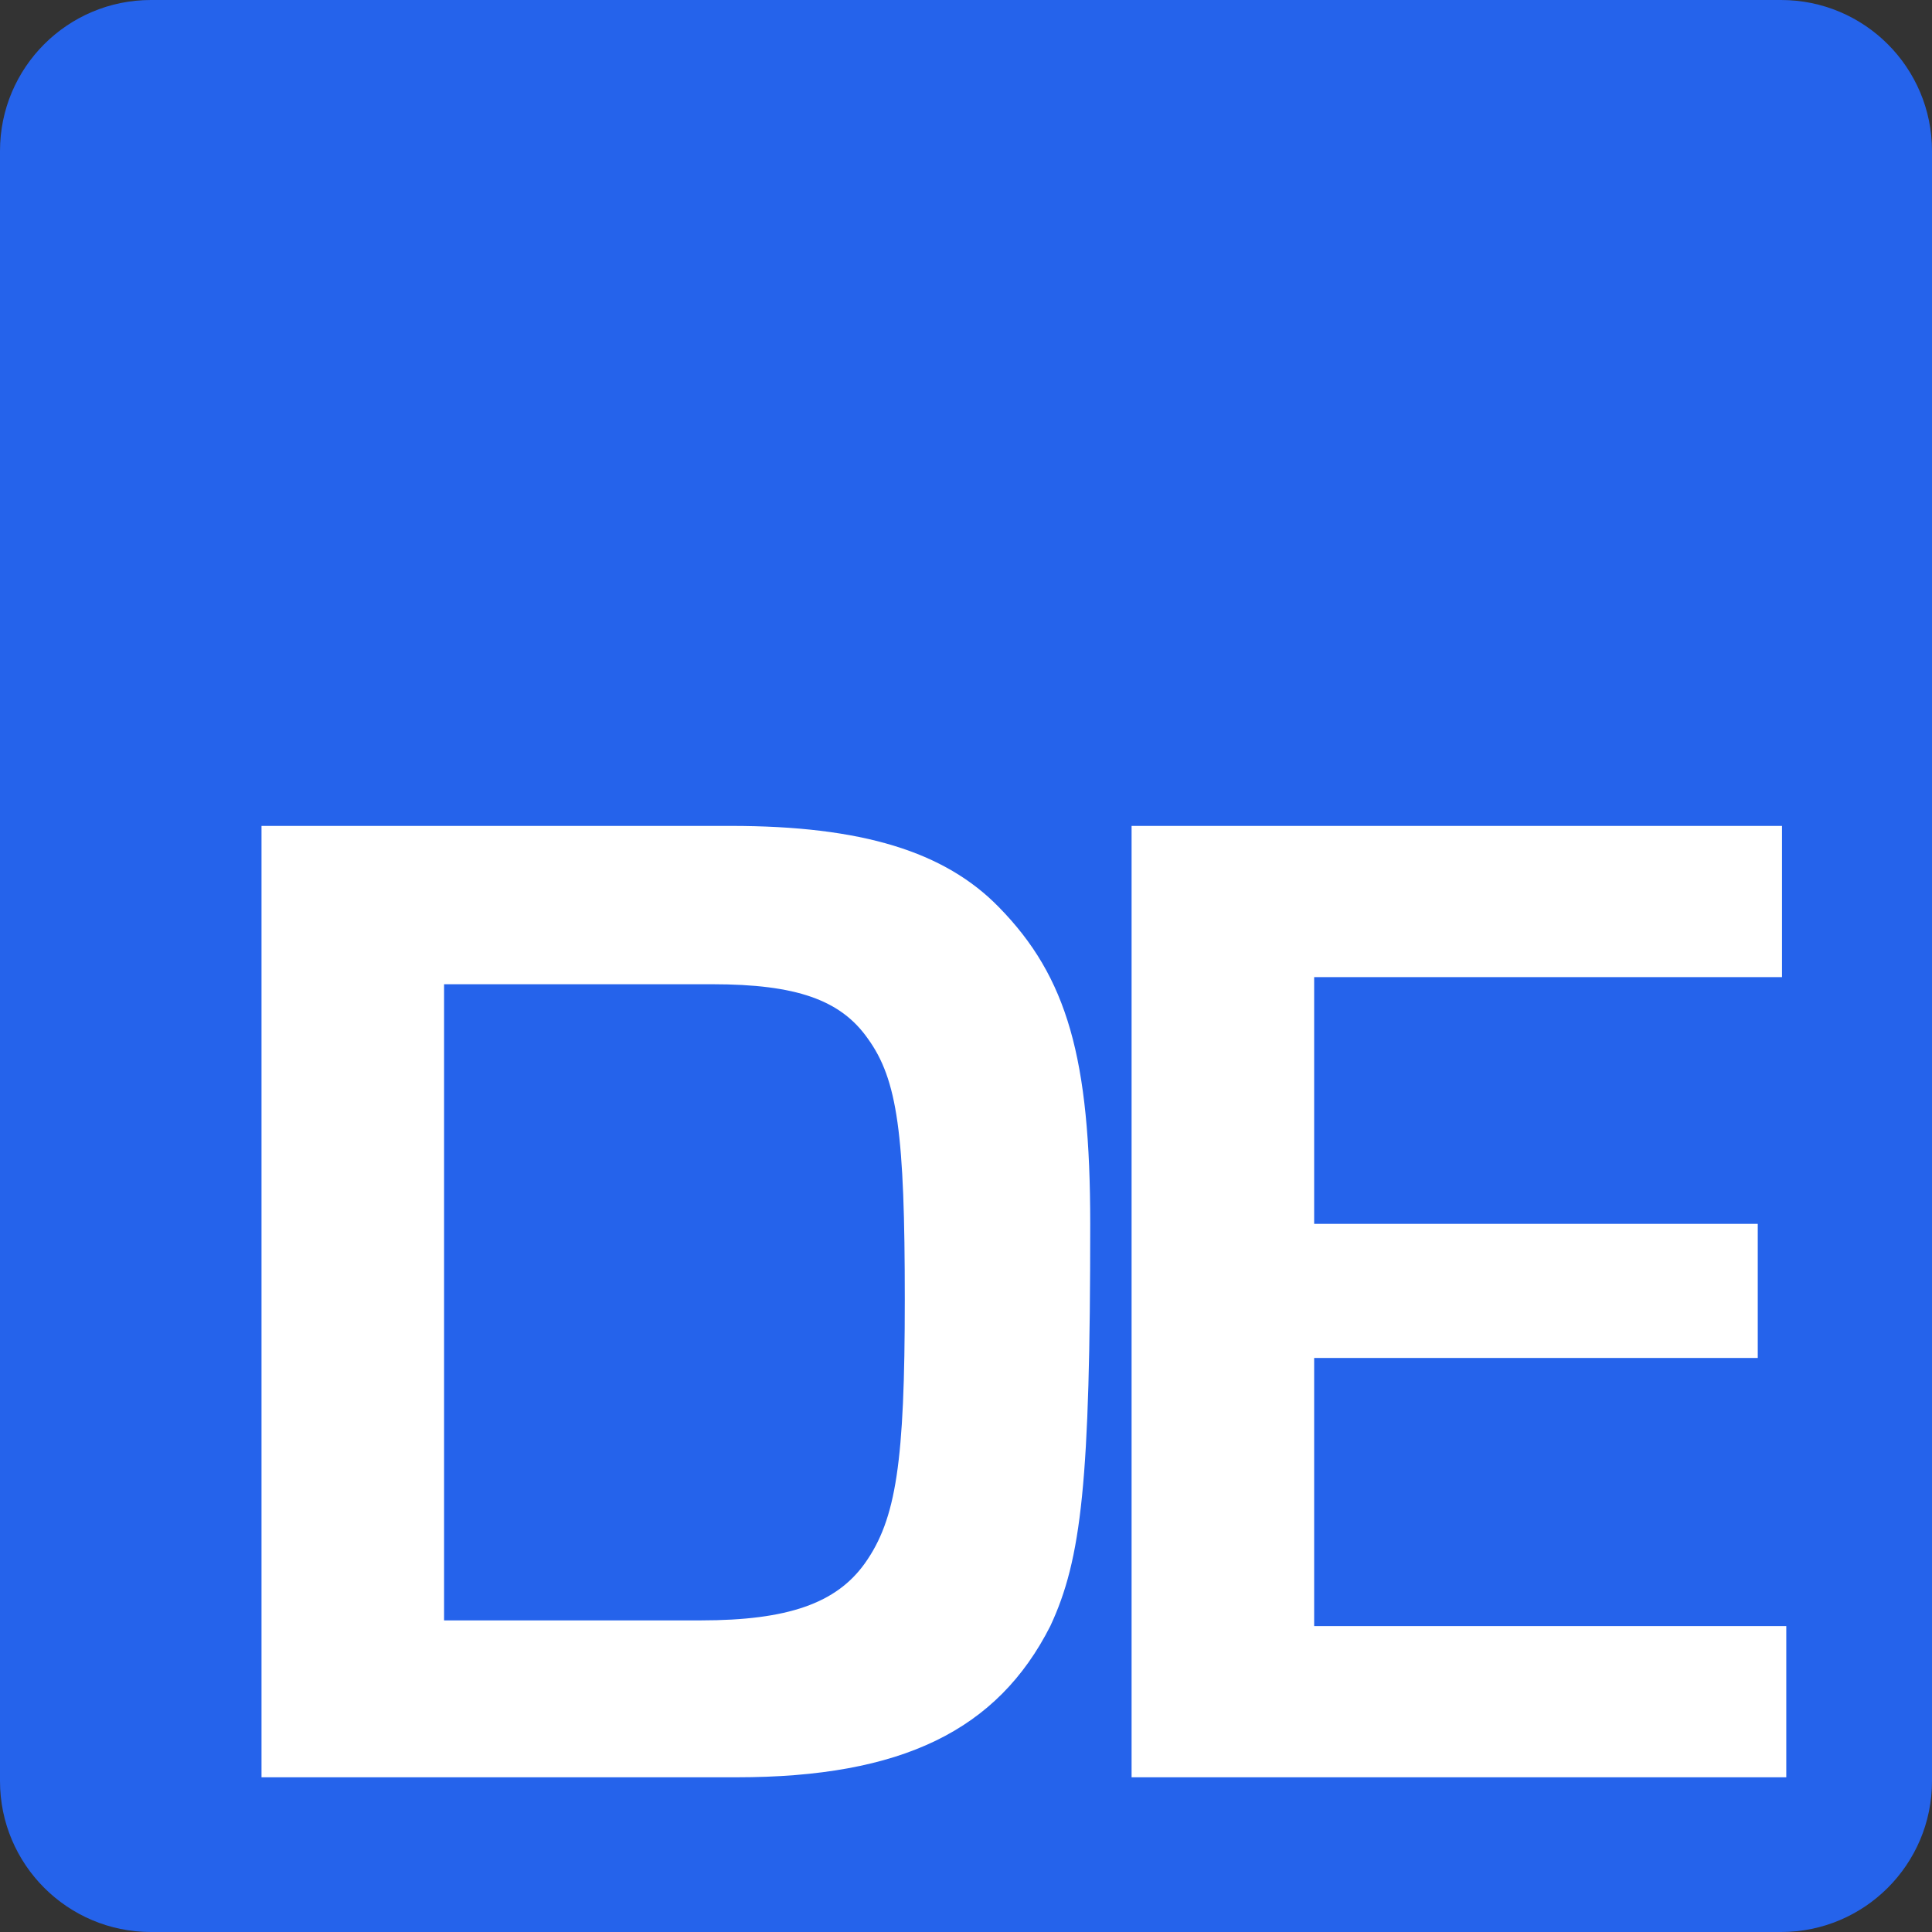 <?xml version="1.0" encoding="UTF-8"?>
<svg width="512" height="512" viewBox="0 0 512 512" xmlns="http://www.w3.org/2000/svg">
    <rect x="0" y="0" width="512" height="512" fill="#333333" stroke="none"/>
    <path id="Path" fill="#2563eb" stroke="none" d="M 40 0 L 472 0 C 494.091 0 512 17.909 512 40 L 512 472 C 512 494.091 494.091 512 472 512 L 40 512 C 17.909 512 0 494.091 0 472 L 0 40 C 0 17.909 17.909 0 40 0 Z"/>
    <path id="path1" fill="#2563eb" fill-rule="evenodd" stroke="none" visibility="hidden" d="M 301.036 400.95 L 301.036 456.19 C 310.02 460.794 320.646 464.246 332.912 466.548 C 345.178 468.85 358.106 470 371.698 470 C 384.942 470 397.526 468.734 409.446 466.202 C 421.366 463.67 431.82 459.498 440.802 453.688 C 449.786 447.876 456.898 440.28 462.14 430.9 C 467.38 421.522 470 409.928 470 396.118 C 470 386.106 468.502 377.33 465.508 369.792 C 462.514 362.254 458.194 355.55 452.55 349.682 C 446.908 343.812 440.14 338.548 432.252 333.886 C 424.362 329.226 415.464 324.824 405.558 320.682 C 398.302 317.688 391.796 314.784 386.036 311.964 C 380.278 309.144 375.382 306.268 371.352 303.332 C 367.32 300.398 364.21 297.29 362.022 294.01 C 359.834 290.73 358.74 287.02 358.74 282.876 C 358.74 279.078 359.718 275.656 361.676 272.606 C 363.634 269.556 366.4 266.938 369.97 264.752 C 373.54 262.564 377.916 260.868 383.1 259.658 C 388.282 258.45 394.042 257.846 400.376 257.846 C 404.984 257.846 409.85 258.192 414.974 258.882 C 420.1 259.572 425.254 260.636 430.438 262.076 C 435.62 263.514 440.658 265.326 445.554 267.514 C 450.448 269.7 454.97 272.232 459.116 275.108 L 459.116 223.494 C 450.708 220.272 441.522 217.884 431.56 216.33 C 421.598 214.776 410.166 214 397.266 214 C 384.136 214 371.698 215.41 359.95 218.23 C 348.202 221.048 337.864 225.45 328.938 231.434 C 320.012 237.42 312.958 245.044 307.774 254.308 C 302.592 263.572 300 274.648 300 287.538 C 300 303.994 304.75 318.034 314.254 329.658 C 323.756 341.28 338.18 351.12 357.53 359.176 C 365.132 362.284 372.216 365.332 378.78 368.326 C 385.346 371.318 391.018 374.424 395.798 377.646 C 400.578 380.868 404.35 384.378 407.114 388.176 C 409.878 391.974 411.26 396.29 411.26 401.124 C 411.26 404.69 410.396 408 408.668 411.05 C 406.942 414.098 404.32 416.746 400.808 418.99 C 397.296 421.234 392.918 422.988 387.678 424.254 C 382.438 425.52 376.304 426.154 369.278 426.154 C 357.3 426.154 345.438 424.054 333.69 419.852 C 321.94 415.652 311.056 409.352 301.036 400.95 Z M 208.964 263.484 L 280 263.484 L 280 218 L 82 218 L 82 263.484 L 152.689 263.484 L 152.689 466 L 208.964 466 Z"/>
    <path id="DE" fill="#ffffff" fill-rule="evenodd" stroke="none" d="M 348.266 258.942 L 472.25 258.942 L 472.25 218.874 L 299.882 218.874 L 299.882 471 L 473.384 471 L 473.384 430.932 L 348.266 430.932 L 348.266 359.868 L 465.824 359.868 L 465.824 324.336 L 348.266 324.336 Z M 69.302 471 L 195.176 471 C 239.024 471 264.35 458.526 278.336 430.932 C 286.652 413.166 288.92 392.376 288.92 324.336 C 288.92 280.488 282.872 258.942 264.728 240.42 C 250.364 225.678 228.44 218.874 193.664 218.874 L 69.302 218.874 Z M 117.686 429.42 L 117.686 260.832 L 188.75 260.832 C 211.052 260.832 222.77 264.99 229.952 275.196 C 237.89 286.158 239.78 300.522 239.78 344.37 C 239.78 387.462 237.512 402.582 229.196 414.3 C 221.636 424.884 208.784 429.42 185.726 429.42 Z"/>
</svg>
